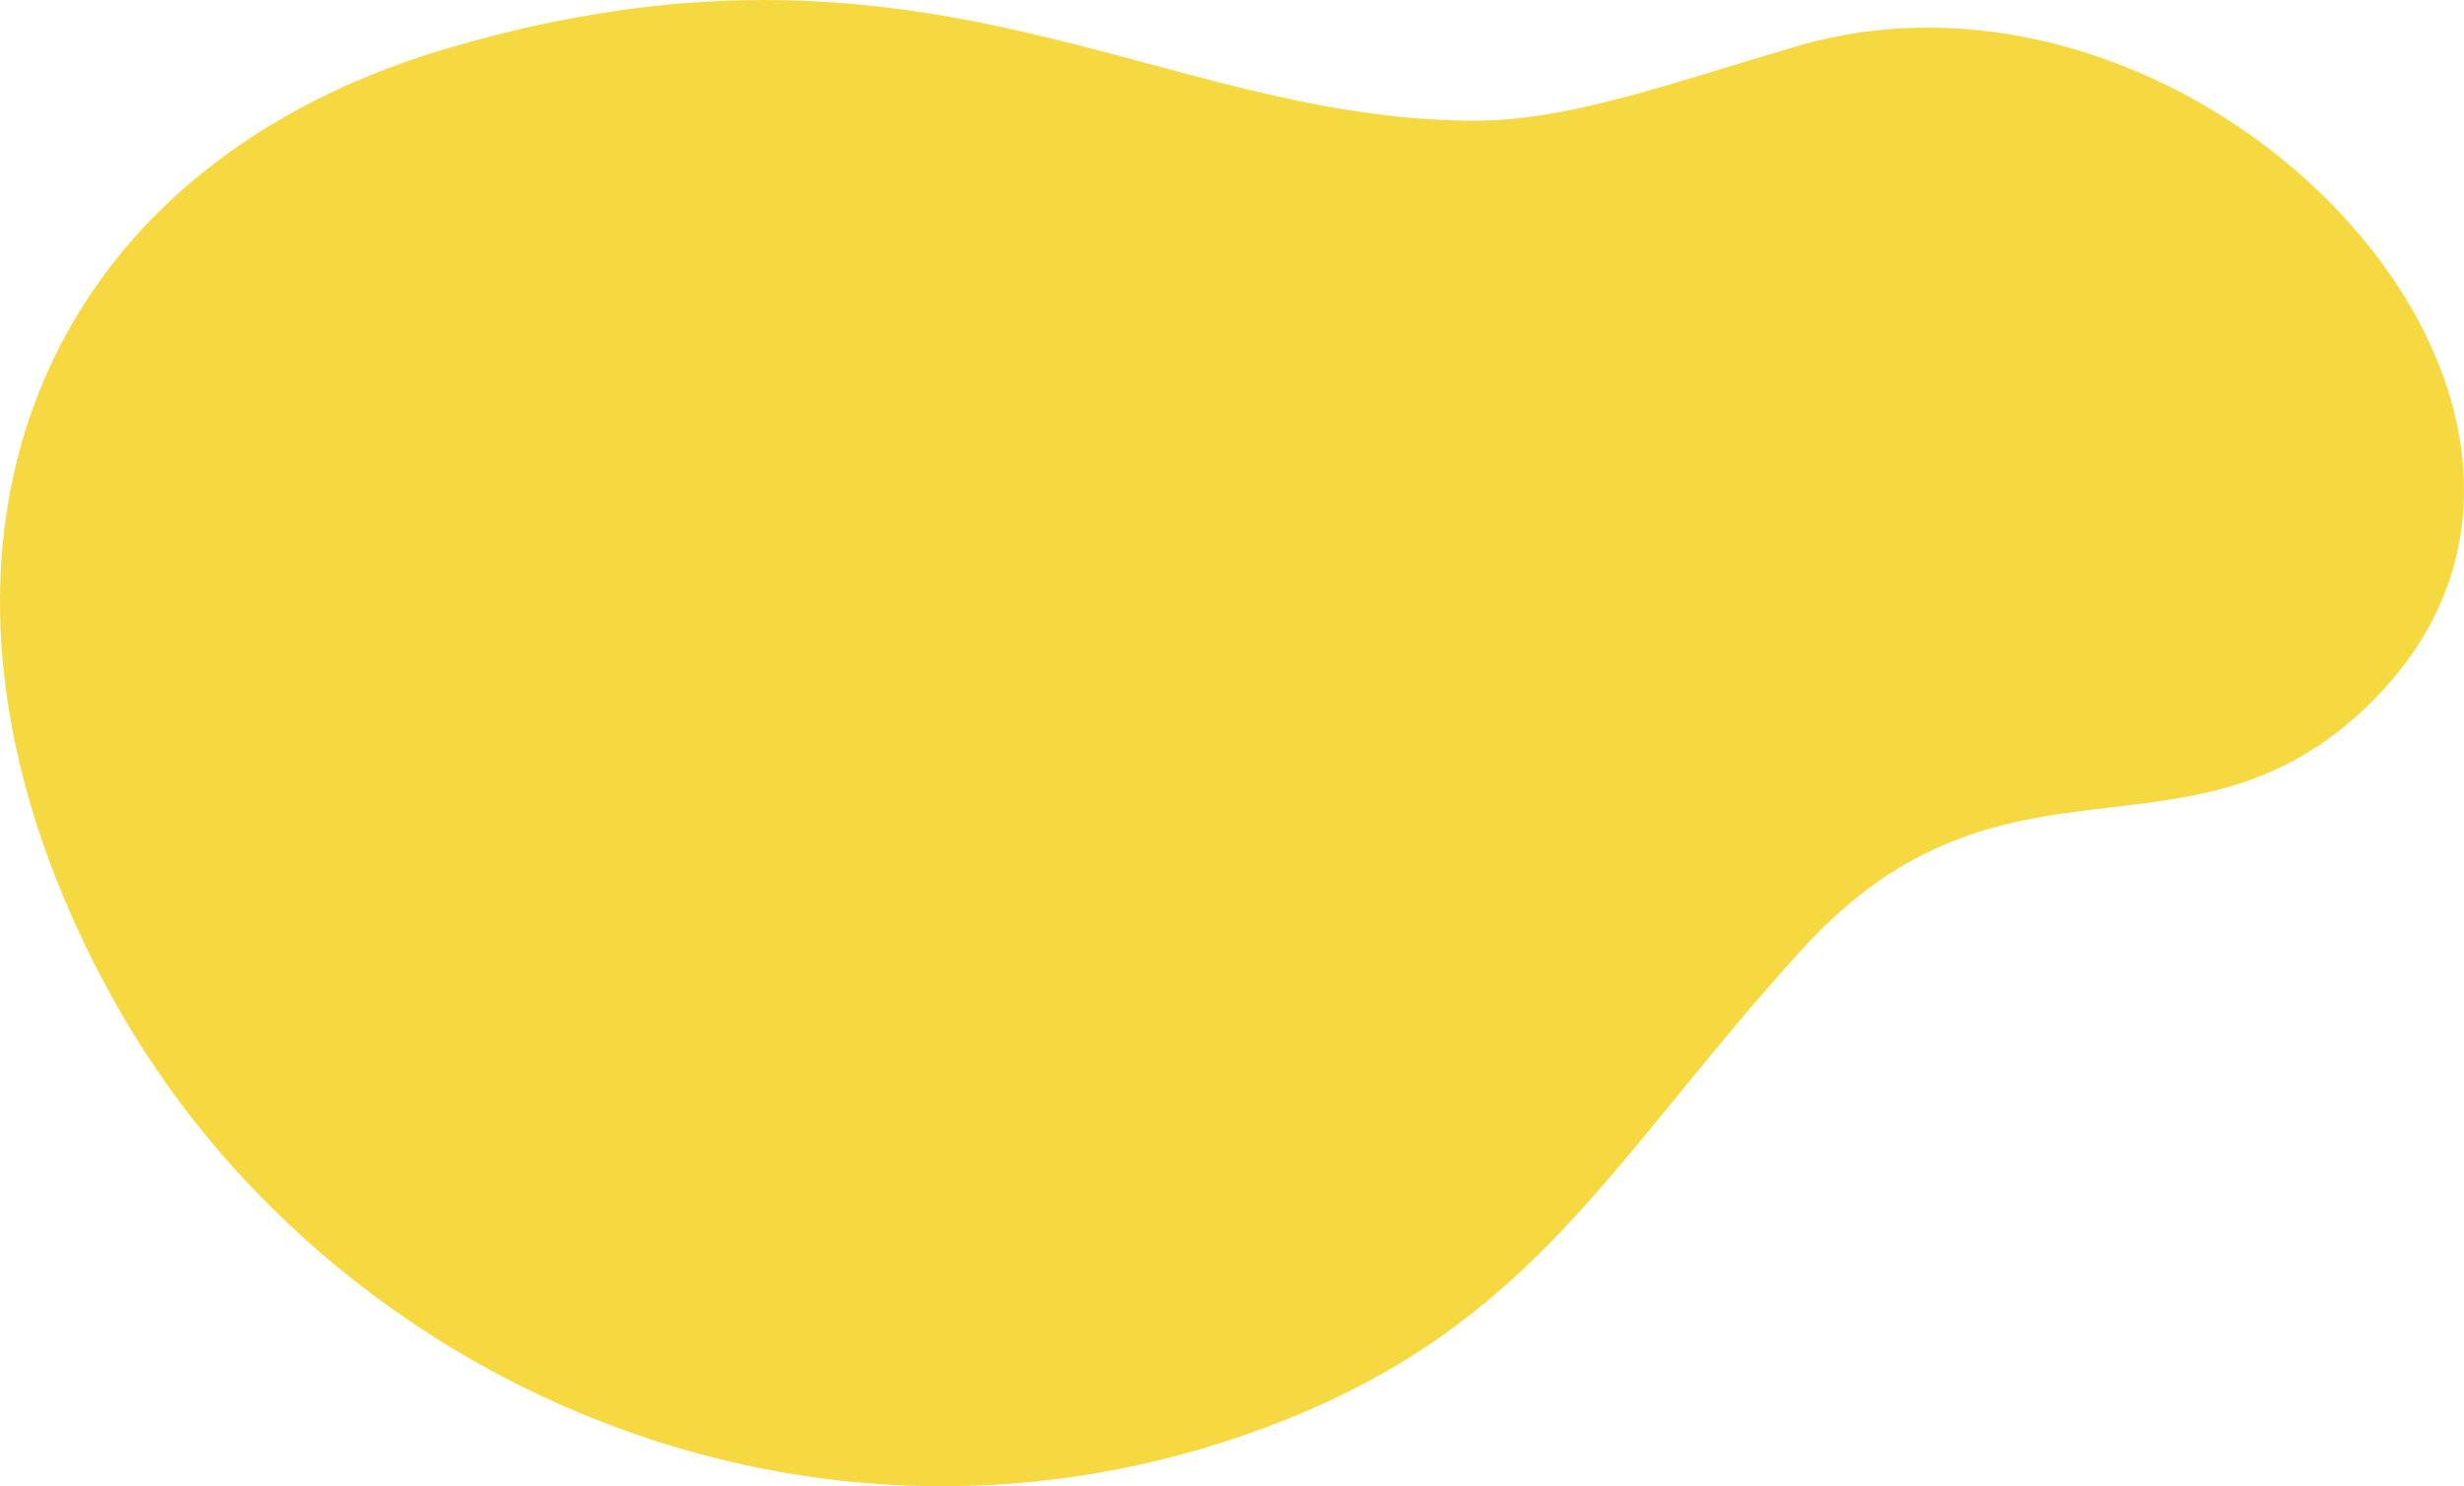 <?xml version="1.0" encoding="UTF-8" standalone="no"?><svg xmlns="http://www.w3.org/2000/svg" xmlns:xlink="http://www.w3.org/1999/xlink" fill="#f6d941" height="1809.9" preserveAspectRatio="xMidYMid meet" version="1" viewBox="0.0 0.0 3000.0 1809.9" width="3000" zoomAndPan="magnify"><defs><clipPath id="a"><path d="M 0 0 L 3000 0 L 3000 1809.93 L 0 1809.93 Z M 0 0"/></clipPath></defs><g><g clip-path="url(#a)" id="change1_1"><path d="M 137.582 1216.391 C -149.383 698.578 25.09 212.137 544.207 59.027 C 1125.461 -112.406 1404.219 143.832 1789.551 146.957 C 1905.957 147.902 2015.117 107.23 2186.832 56.586 C 2684.594 -90.23 3245.227 502.34 2886.016 856.324 C 2666.227 1072.91 2441.629 884.453 2194.121 1156.008 C 1961.391 1411.371 1869.402 1613.438 1547.602 1735.781 C 988.164 1948.469 395.344 1681.488 137.582 1216.391" fill="inherit" fill-rule="evenodd"/></g></g></svg>